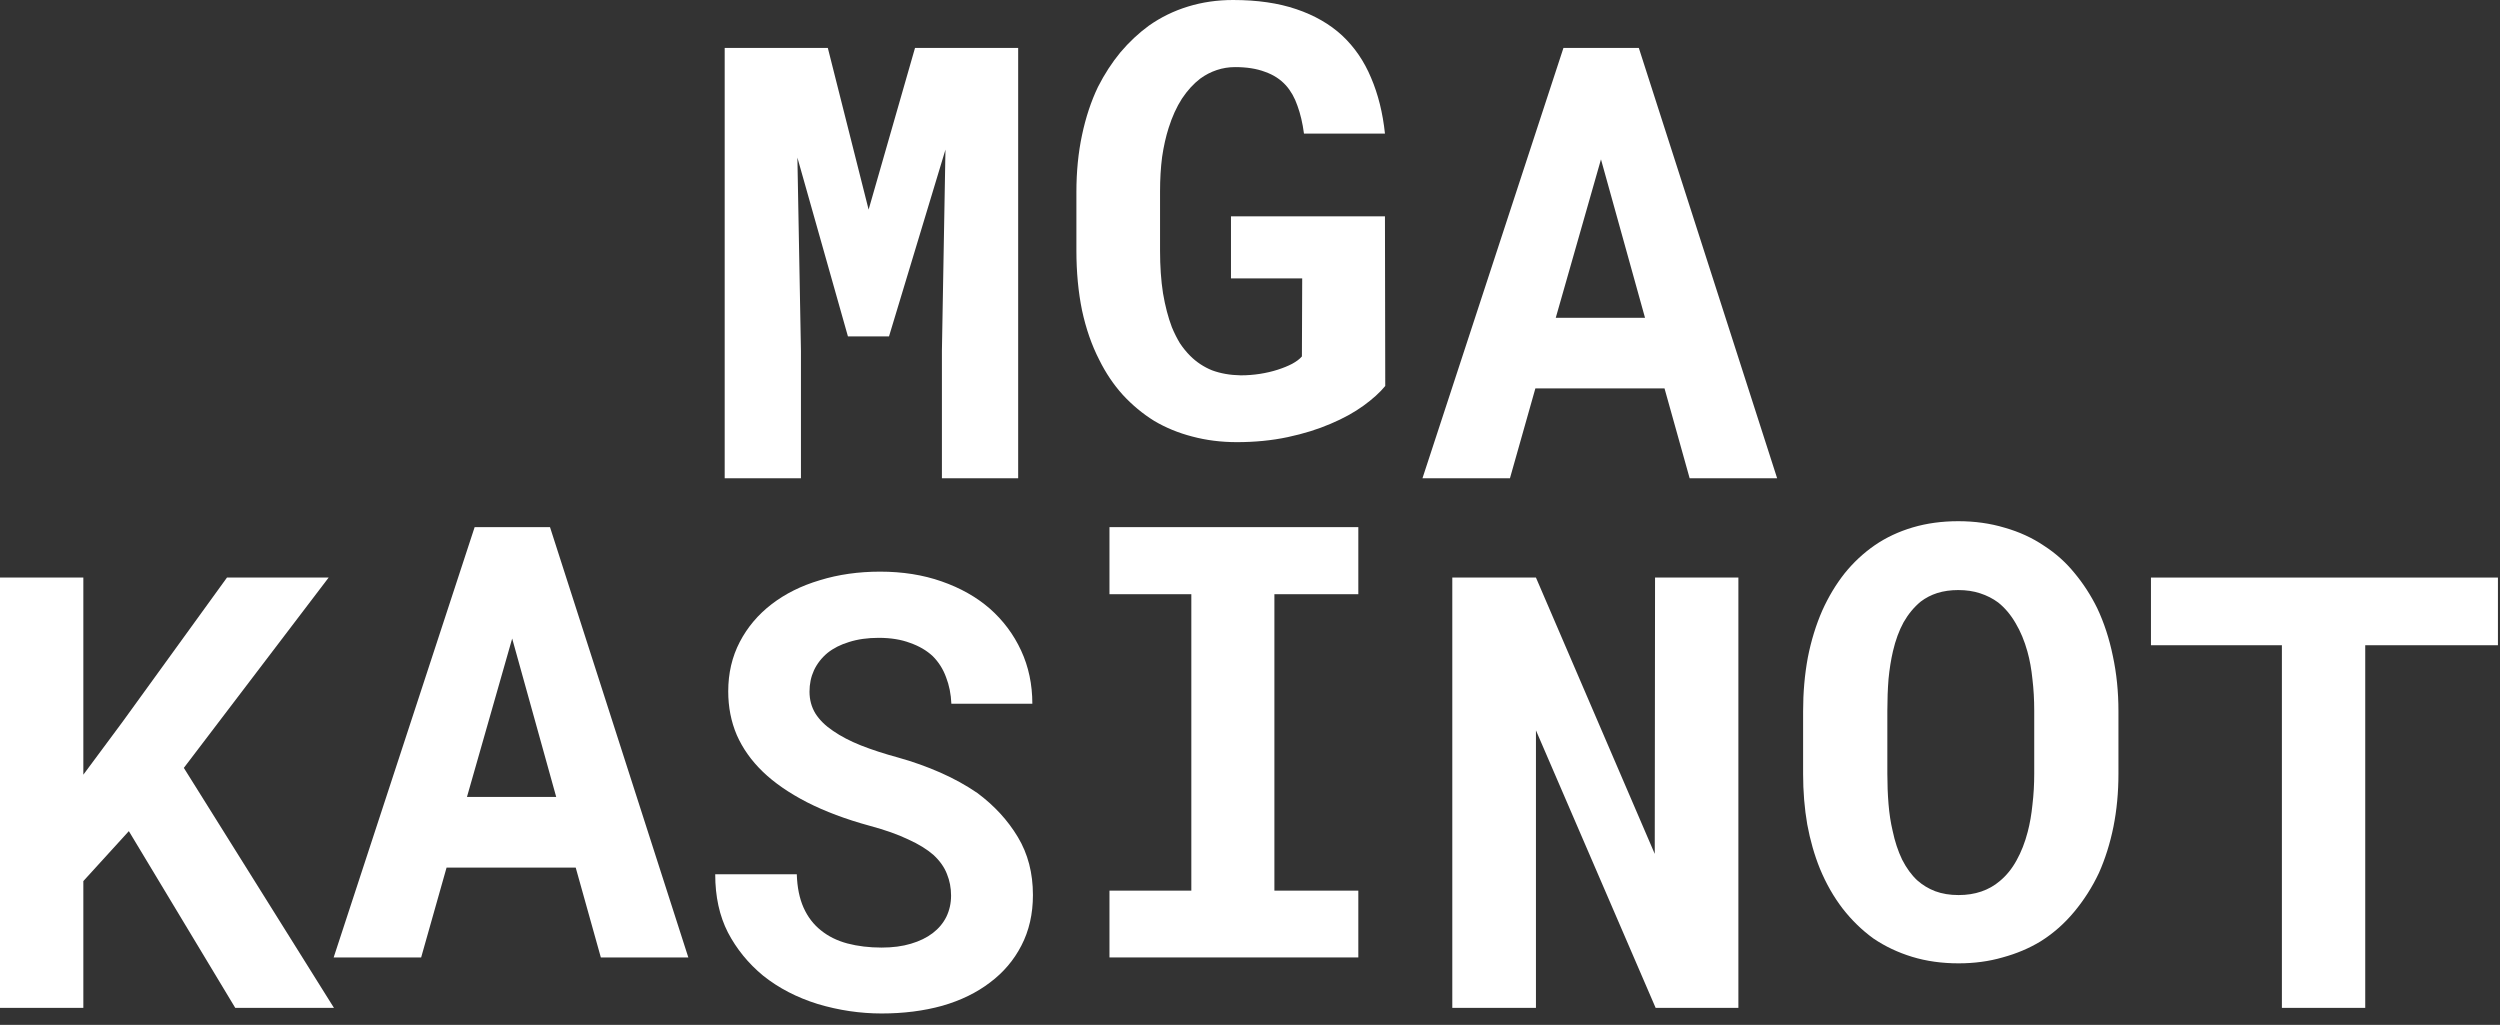 <svg width="161" height="66" viewBox="0 0 161 66" fill="none" xmlns="http://www.w3.org/2000/svg">
<rect x="0" y="0" width="161" height="66" fill="#333333" stroke="none"/>
<path d="M160.867 41.553H152.321V64.907H146.954V41.553H138.522V37.195H160.867V41.553Z" fill="white"/>
<path d="M136.428 49.839C136.428 51.031 136.321 52.167 136.105 53.246C135.889 54.312 135.578 55.301 135.172 56.215C134.741 57.128 134.208 57.966 133.573 58.727C132.939 59.489 132.216 60.123 131.404 60.63C130.668 61.075 129.856 61.417 128.967 61.658C128.092 61.912 127.147 62.039 126.132 62.039C125.053 62.039 124.057 61.899 123.143 61.62C122.23 61.341 121.399 60.948 120.65 60.44C119.914 59.907 119.254 59.266 118.671 58.518C118.087 57.756 117.598 56.9 117.205 55.948C116.85 55.073 116.577 54.121 116.387 53.093C116.209 52.066 116.12 50.981 116.12 49.839V45.804C116.12 44.586 116.222 43.431 116.425 42.34C116.64 41.248 116.951 40.24 117.357 39.313C117.751 38.438 118.226 37.645 118.785 36.934C119.356 36.224 120.009 35.615 120.745 35.107C121.468 34.612 122.28 34.232 123.181 33.965C124.082 33.699 125.059 33.565 126.112 33.565C127.178 33.565 128.174 33.705 129.101 33.984C130.04 34.251 130.883 34.638 131.632 35.145C132.381 35.627 133.034 36.211 133.592 36.896C134.163 37.581 134.652 38.336 135.058 39.161C135.502 40.1 135.838 41.128 136.067 42.245C136.308 43.361 136.428 44.547 136.428 45.804V49.839ZM131.004 45.766C131.004 45.055 130.966 44.383 130.89 43.748C130.826 43.101 130.718 42.505 130.566 41.959C130.376 41.274 130.122 40.665 129.805 40.132C129.488 39.586 129.113 39.142 128.682 38.8C128.339 38.546 127.952 38.349 127.521 38.209C127.102 38.07 126.633 38 126.112 38C125.618 38 125.167 38.064 124.761 38.191C124.368 38.317 124.012 38.501 123.695 38.742C123.264 39.098 122.896 39.542 122.591 40.075C122.3 40.608 122.071 41.229 121.906 41.94C121.779 42.486 121.684 43.082 121.621 43.729C121.57 44.376 121.545 45.055 121.545 45.766V49.839C121.545 50.511 121.57 51.158 121.621 51.78C121.671 52.402 121.76 52.979 121.887 53.512C122.027 54.185 122.23 54.8 122.496 55.358C122.775 55.904 123.099 56.348 123.467 56.691C123.809 56.995 124.196 57.23 124.628 57.395C125.072 57.56 125.573 57.642 126.132 57.642C126.664 57.642 127.153 57.566 127.597 57.414C128.041 57.262 128.435 57.039 128.777 56.748C129.209 56.392 129.57 55.948 129.862 55.415C130.167 54.87 130.408 54.254 130.585 53.569C130.725 53.036 130.826 52.453 130.89 51.818C130.966 51.184 131.004 50.524 131.004 49.839V45.766Z" fill="white"/>
<path d="M111.952 64.907H106.623L98.915 47.035V64.907H93.528V37.195H98.915L106.566 54.991L106.585 37.195H111.952V64.907Z" fill="white"/>
<path d="M71.45 33.947H87.476V38.267H82.071V57.357H87.476V61.659H71.45V57.357H76.722V38.267H71.45V33.947Z" fill="white"/>
<path d="M61.249 57.674C61.249 57.179 61.16 56.716 60.983 56.285C60.818 55.853 60.532 55.447 60.126 55.067C59.707 54.699 59.162 54.362 58.489 54.058C57.829 53.741 57.005 53.449 56.015 53.182C54.48 52.764 53.128 52.256 51.961 51.66C50.806 51.063 49.861 50.41 49.125 49.699C48.389 48.989 47.831 48.202 47.45 47.339C47.082 46.476 46.898 45.537 46.898 44.522C46.898 43.355 47.145 42.295 47.64 41.344C48.135 40.392 48.82 39.58 49.696 38.908C50.571 38.235 51.605 37.721 52.798 37.366C53.991 36.998 55.285 36.814 56.681 36.814C58.127 36.814 59.447 37.023 60.64 37.442C61.845 37.861 62.879 38.444 63.742 39.193C64.605 39.954 65.278 40.855 65.76 41.896C66.242 42.936 66.483 44.078 66.483 45.322H61.268C61.243 44.7 61.128 44.129 60.925 43.609C60.735 43.089 60.45 42.638 60.069 42.257C59.675 41.889 59.187 41.604 58.603 41.401C58.032 41.185 57.36 41.077 56.586 41.077C55.875 41.077 55.241 41.166 54.682 41.344C54.137 41.509 53.674 41.743 53.293 42.048C52.912 42.365 52.621 42.74 52.418 43.171C52.227 43.59 52.132 44.047 52.132 44.541C52.132 45.062 52.259 45.531 52.513 45.95C52.779 46.369 53.16 46.743 53.655 47.073C54.15 47.415 54.746 47.726 55.444 48.005C56.154 48.285 56.954 48.545 57.842 48.786C58.794 49.052 59.701 49.376 60.564 49.756C61.427 50.137 62.22 50.575 62.943 51.07C64.034 51.882 64.903 52.827 65.55 53.906C66.198 54.984 66.521 56.228 66.521 57.636C66.521 58.854 66.274 59.939 65.779 60.891C65.297 61.83 64.624 62.623 63.761 63.27C62.898 63.93 61.871 64.431 60.678 64.773C59.485 65.103 58.185 65.268 56.776 65.268C55.393 65.268 54.023 65.065 52.665 64.659C51.32 64.241 50.146 63.632 49.144 62.832C48.192 62.045 47.437 61.119 46.879 60.053C46.333 58.987 46.06 57.738 46.06 56.304H51.314C51.339 57.141 51.485 57.858 51.751 58.455C52.018 59.051 52.392 59.539 52.874 59.92C53.344 60.301 53.908 60.58 54.568 60.758C55.241 60.935 55.977 61.024 56.776 61.024C57.487 61.024 58.115 60.941 58.66 60.777C59.219 60.612 59.688 60.383 60.069 60.091C60.45 59.8 60.741 59.451 60.944 59.045C61.147 58.626 61.249 58.169 61.249 57.674Z" fill="white"/>
<path d="M37.076 55.873H28.759L27.122 61.659H21.488L30.567 33.947H35.42L44.328 61.659H38.694L37.076 55.873ZM30.072 51.324H35.82L32.984 41.122L30.072 51.324Z" fill="white"/>
<path d="M8.298 53.525L5.367 56.742V64.907H0V37.195H5.367V49.89L7.88 46.502L14.617 37.195H21.165L11.839 49.452L21.507 64.907H15.15L8.298 53.525Z" fill="white"/>
<path d="M107.195 25.014H98.878L97.241 30.799H91.607L100.686 3.087H105.54L114.447 30.799H108.813L107.195 25.014ZM100.191 20.465H105.939L103.103 10.263L100.191 20.465Z" fill="white"/>
<path d="M89.21 24.857C88.867 25.276 88.398 25.701 87.801 26.132C87.205 26.564 86.501 26.951 85.689 27.293C84.864 27.649 83.944 27.934 82.929 28.15C81.914 28.366 80.823 28.474 79.655 28.474C78.64 28.474 77.682 28.353 76.781 28.112C75.893 27.883 75.075 27.547 74.326 27.103C73.59 26.646 72.918 26.088 72.308 25.428C71.712 24.768 71.205 24.013 70.786 23.163C70.304 22.224 69.936 21.165 69.682 19.985C69.441 18.805 69.32 17.523 69.32 16.14V12.371C69.32 11.052 69.441 9.827 69.682 8.698C69.923 7.556 70.266 6.522 70.71 5.596C71.129 4.771 71.611 4.029 72.156 3.369C72.715 2.709 73.324 2.138 73.983 1.656C74.757 1.11 75.601 0.698 76.515 0.419C77.428 0.14 78.393 0 79.408 0C80.969 0 82.326 0.197 83.481 0.59C84.648 0.983 85.632 1.548 86.431 2.284C87.23 3.033 87.852 3.94 88.296 5.006C88.753 6.072 89.051 7.271 89.191 8.603H83.976C83.887 7.93 83.747 7.334 83.557 6.814C83.379 6.294 83.132 5.856 82.815 5.501C82.46 5.107 82.009 4.815 81.463 4.625C80.93 4.422 80.29 4.321 79.541 4.321C79.135 4.321 78.742 4.384 78.361 4.511C77.98 4.638 77.625 4.822 77.295 5.063C76.864 5.393 76.47 5.824 76.115 6.357C75.772 6.89 75.487 7.518 75.259 8.241C75.081 8.8 74.941 9.421 74.84 10.107C74.751 10.792 74.707 11.534 74.707 12.333V16.14C74.707 17.142 74.77 18.056 74.897 18.881C75.037 19.706 75.227 20.435 75.468 21.07C75.62 21.438 75.792 21.78 75.982 22.097C76.185 22.402 76.407 22.675 76.648 22.916C77.054 23.322 77.524 23.633 78.056 23.848C78.602 24.051 79.218 24.159 79.903 24.172C80.321 24.172 80.734 24.14 81.14 24.077C81.546 24.013 81.927 23.925 82.282 23.81C82.637 23.696 82.948 23.569 83.214 23.43C83.494 23.277 83.703 23.119 83.843 22.954L83.862 17.929H79.275V13.932H89.191L89.21 24.857Z" fill="white"/>
<path d="M53.312 3.087L55.939 13.498L58.927 3.087H65.57V30.799H60.659V22.596L60.888 9.635L57.252 21.664H54.607L51.352 10.149L51.581 22.596V30.799H46.67V3.087H53.312Z" fill="white"/>
</svg>
